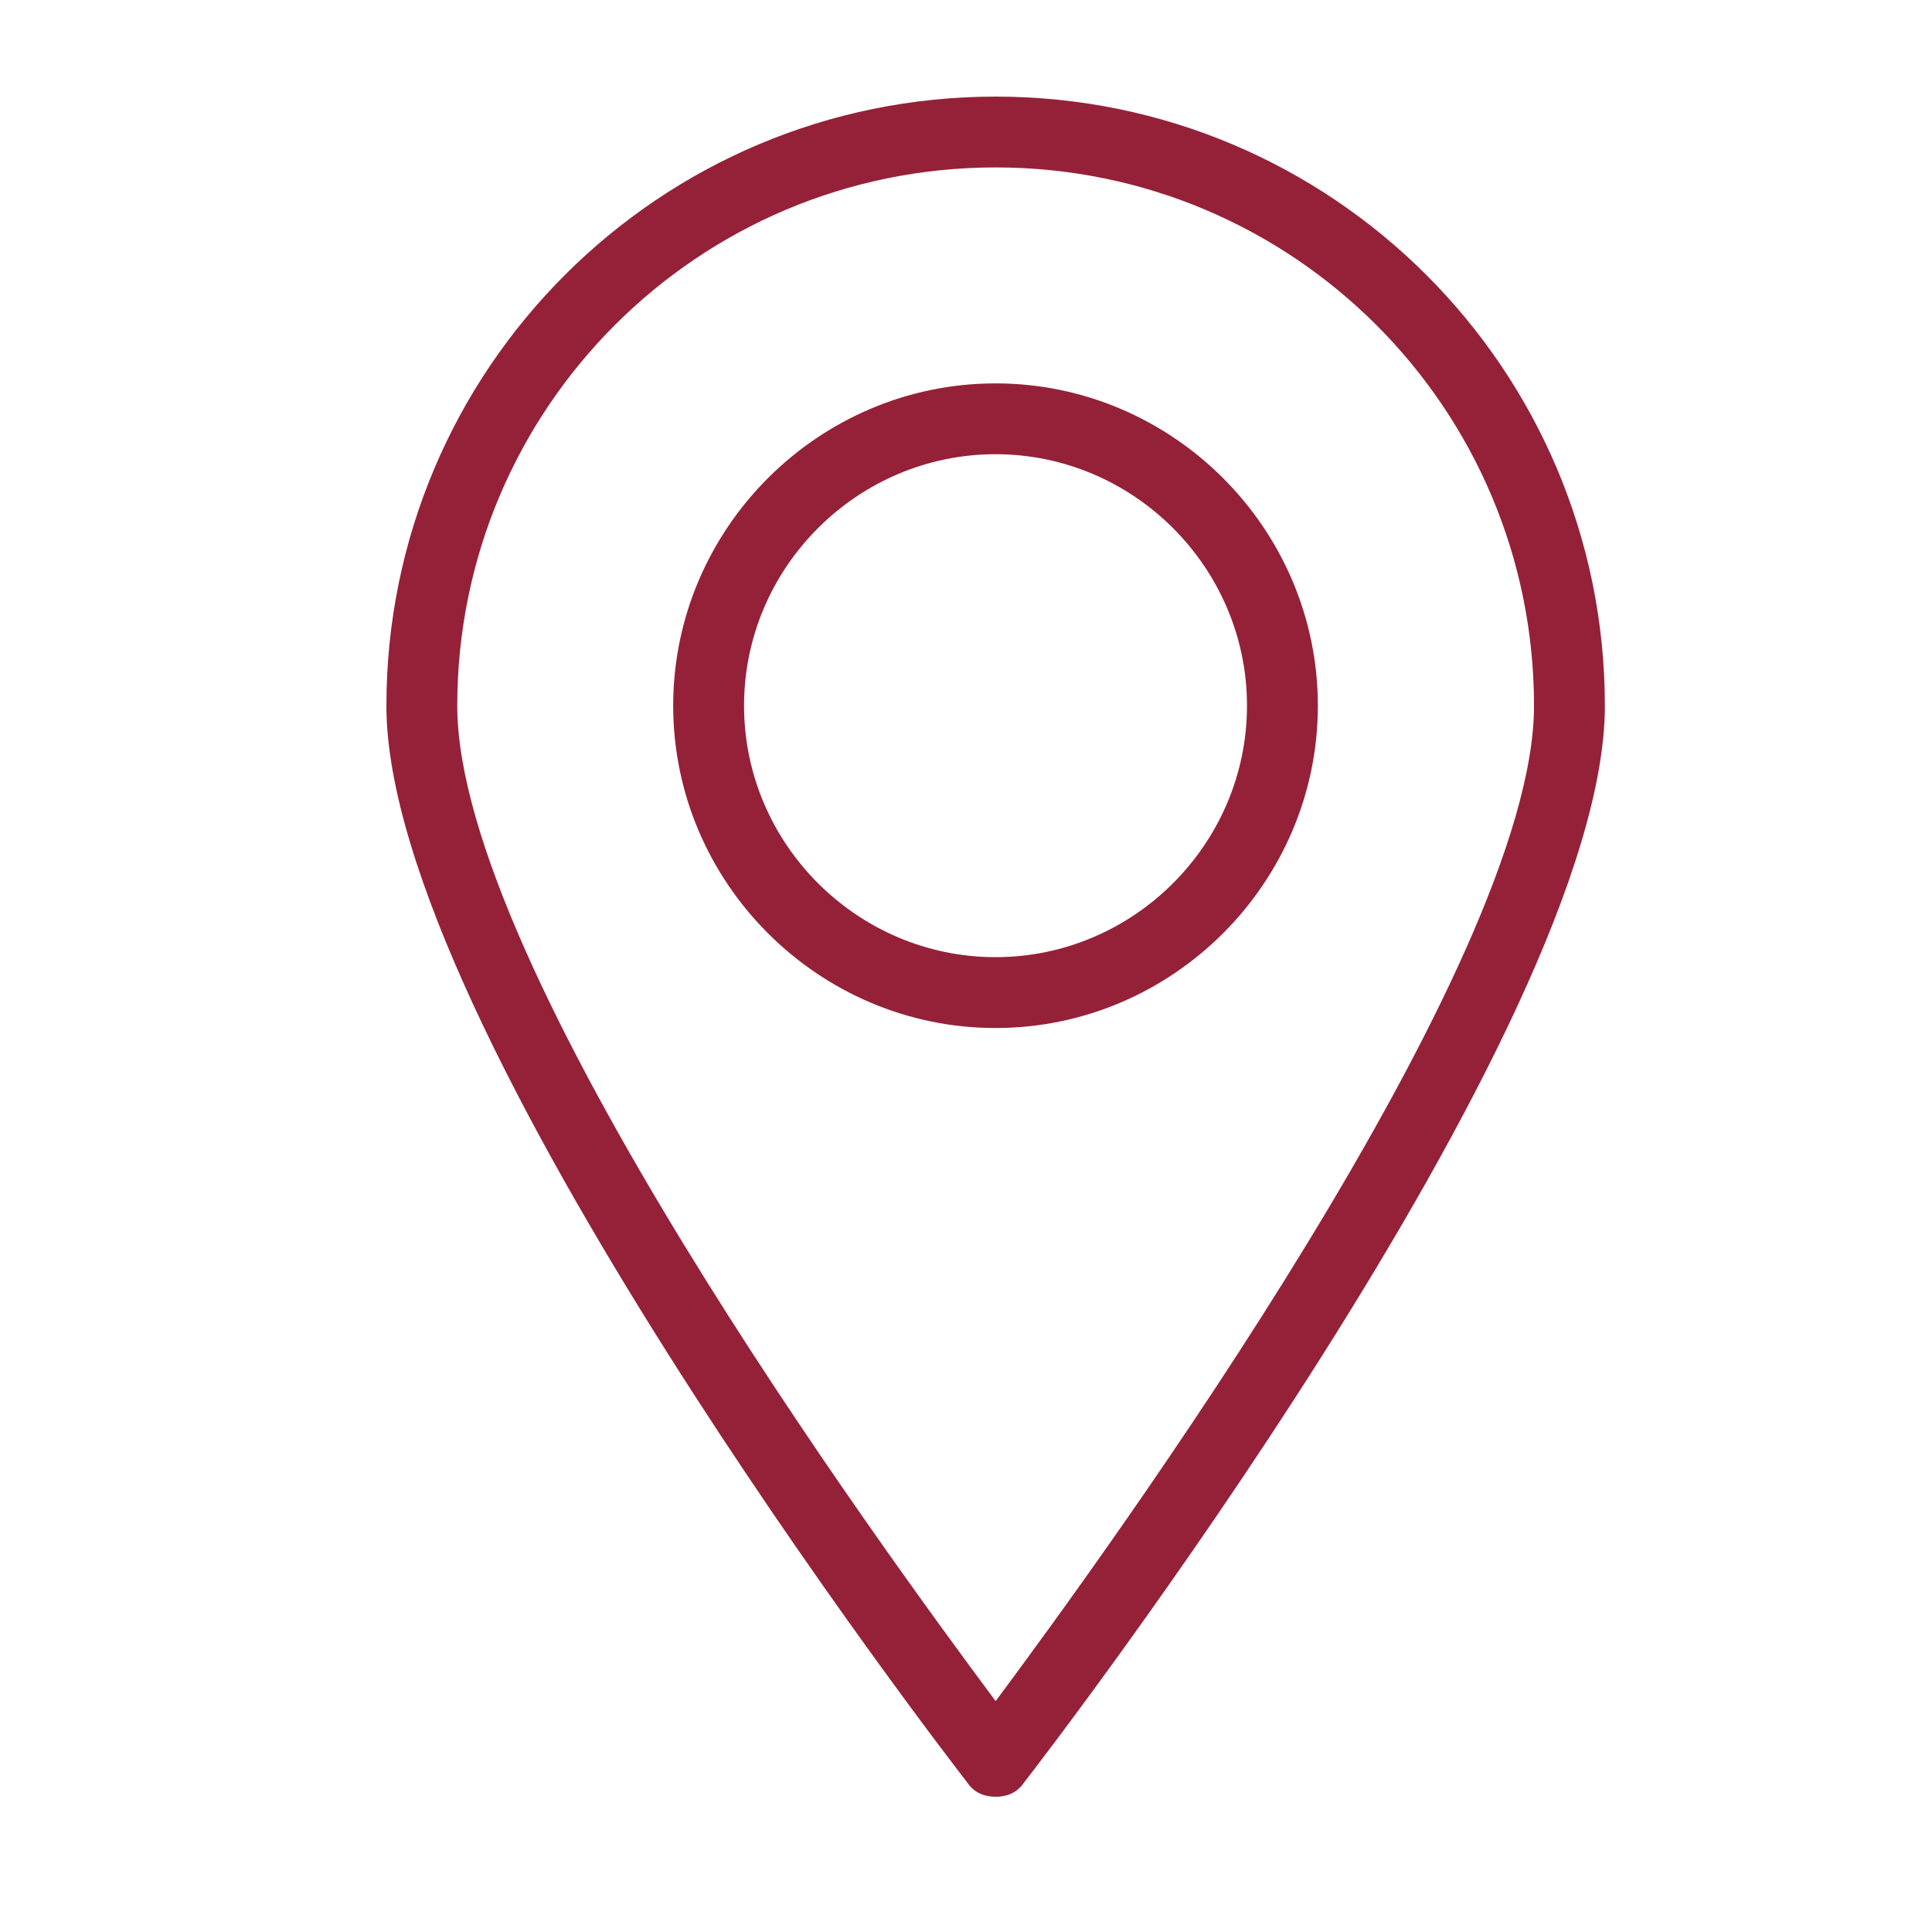 <svg width="50" height="50" viewBox="0 0 50 50" fill="none" xmlns="http://www.w3.org/2000/svg">
<path d="M25.767 46.5C25.492 46.5 25.217 46.408 25.034 46.133C24.392 45.308 10 26.608 10 18.267C10 9.558 17.058 2.5 25.767 2.5C34.475 2.5 41.534 9.558 41.534 18.267C41.534 26.609 27.142 45.309 26.501 46.134C26.317 46.408 26.042 46.5 25.767 46.5L25.767 46.5ZM25.767 4.333C18.067 4.333 11.834 10.566 11.834 18.267C11.834 25.05 22.834 40.084 25.767 44.025C28.7 40.083 39.7 24.958 39.7 18.267C39.7 10.567 33.467 4.333 25.767 4.333Z" fill="#952138"/>
<path d="M25.764 26.605C21.181 26.605 17.422 22.847 17.422 18.263C17.422 13.68 21.18 9.922 25.764 9.922C30.347 9.922 34.106 13.68 34.106 18.264C34.106 22.847 30.347 26.605 25.764 26.605ZM25.764 11.755C22.189 11.755 19.256 14.688 19.256 18.263C19.256 21.838 22.189 24.771 25.764 24.771C29.339 24.771 32.272 21.838 32.272 18.263C32.272 14.688 29.339 11.755 25.764 11.755Z" fill="#952138"/>
</svg>
